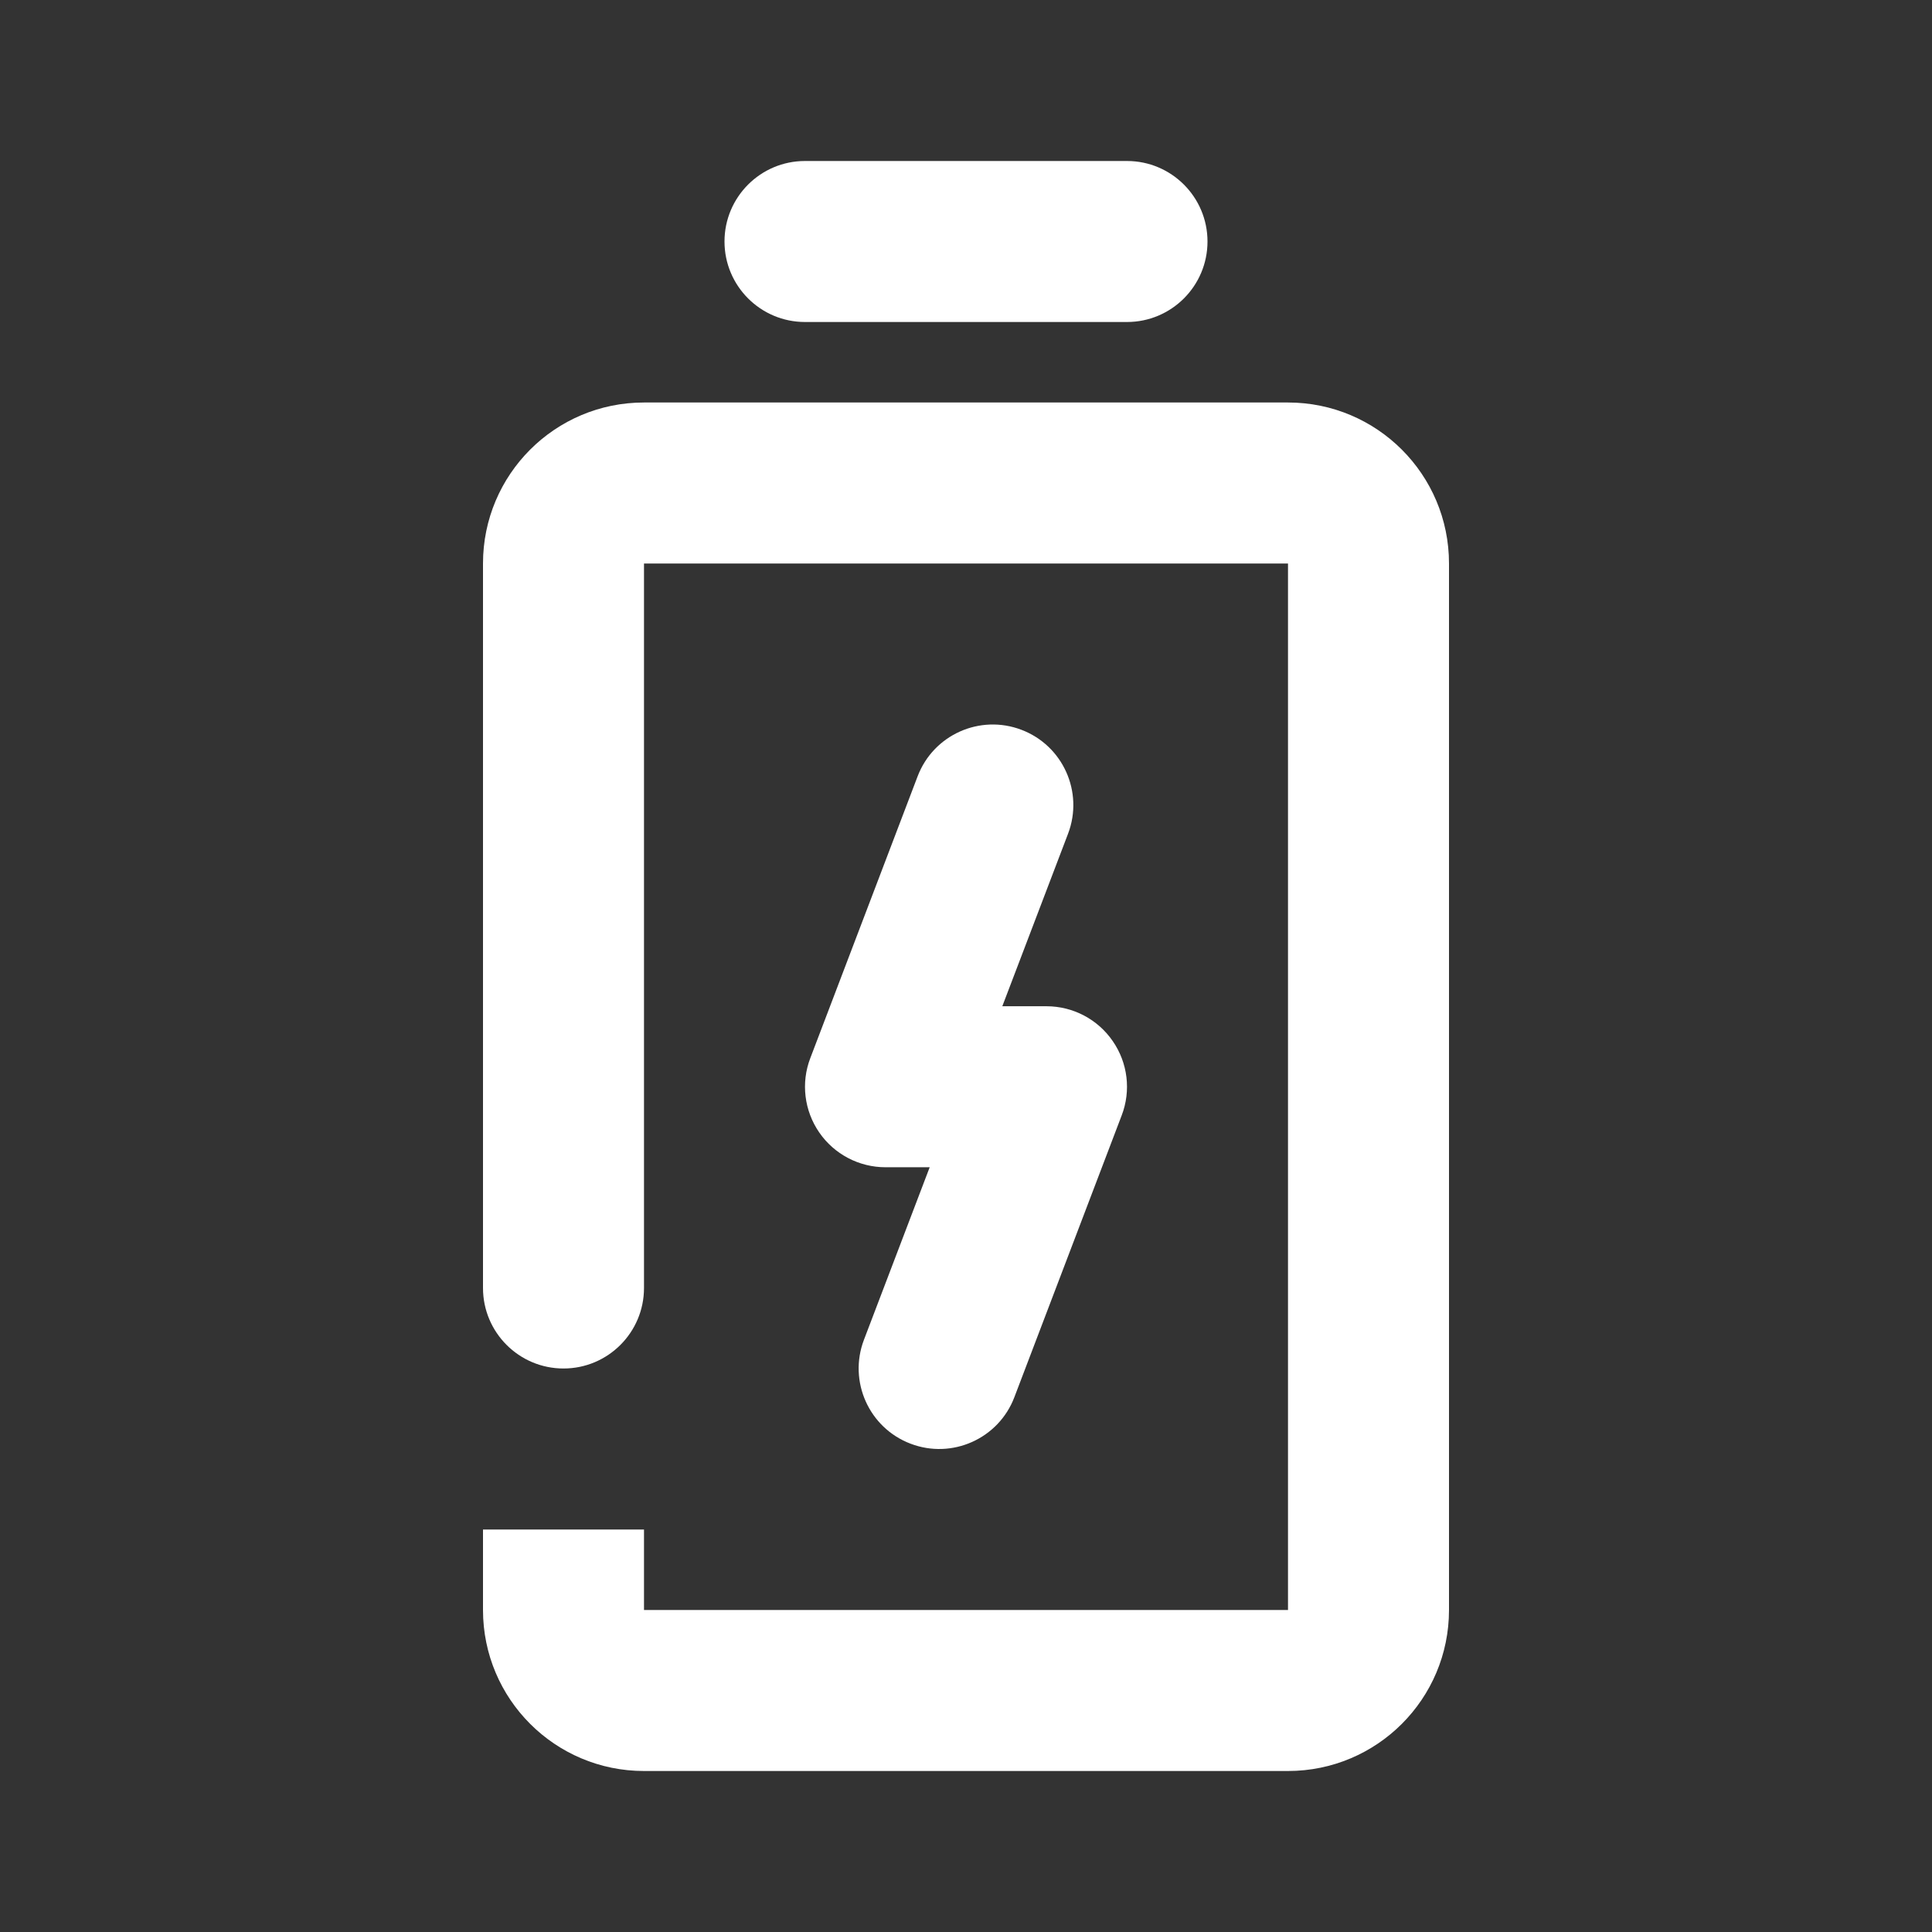 <svg width="24" height="24" viewBox="0 0 24 24" fill="none" xmlns="http://www.w3.org/2000/svg">
<rect x="0" y="0" width="24" height="24" fill="#333333" stroke="none"/>
<path d="M9 3C9 2.448 9.448 2 10 2H14C14.552 2 15 2.448 15 3C15 3.552 14.552 4 14 4H10C9.448 4 9 3.552 9 3Z" fill="#FFFFFF"/>
<path d="M6 7C6 5.895 6.895 5 8 5H16C17.105 5 18 5.895 18 7V20C18 21.105 17.105 22 16 22H8C6.895 22 6 21.105 6 20V19H8V20H16V7H8V16C8 16.552 7.552 17 7 17C6.448 17 6 16.552 6 16V7Z" fill="#FFFFFF"/>
<path d="M13.268 10.356C13.464 9.84 13.205 9.262 12.689 9.066C12.173 8.869 11.595 9.128 11.399 9.644L10.066 13.144C9.948 13.451 9.99 13.797 10.177 14.068C10.363 14.338 10.671 14.5 11 14.5H11.549L10.732 16.644C10.536 17.16 10.795 17.738 11.311 17.934C11.827 18.131 12.405 17.872 12.601 17.356L13.934 13.856C14.052 13.549 14.01 13.203 13.823 12.933C13.637 12.662 13.329 12.5 13 12.5H12.451L13.268 10.356Z" fill="#FFFFFF"/>
</svg>

